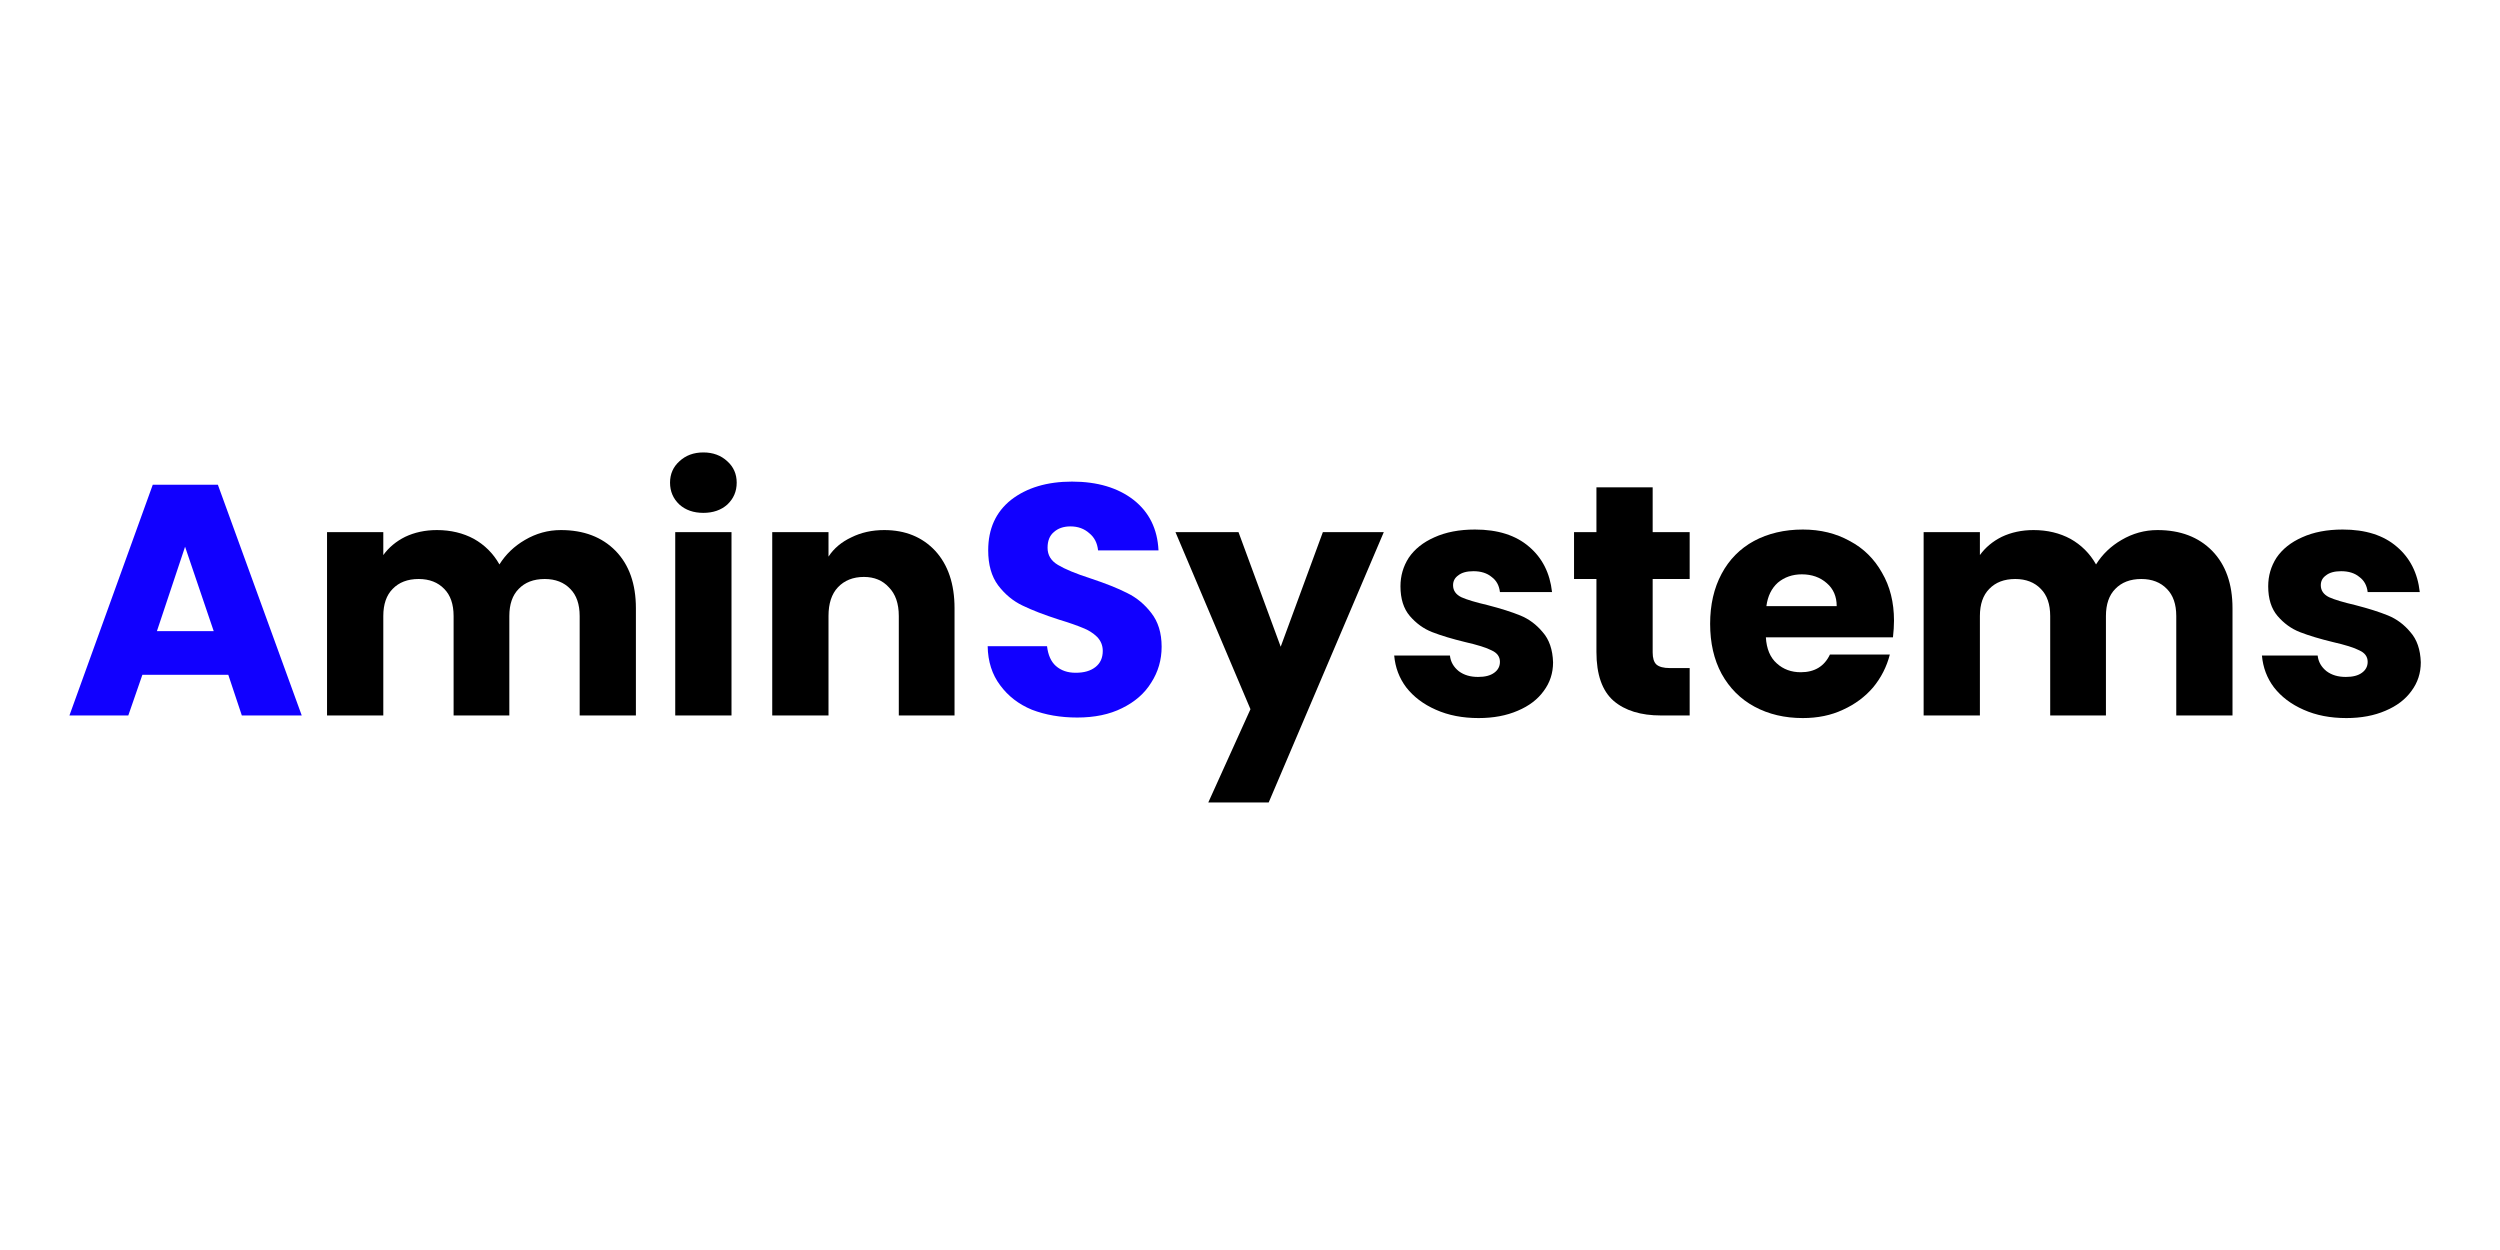 <svg xmlns="http://www.w3.org/2000/svg" xmlns:xlink="http://www.w3.org/1999/xlink" width="100" zoomAndPan="magnify" viewBox="0 0 75 37.5" height="50" preserveAspectRatio="xMidYMid meet" version="1.0"><defs><g/></defs><g fill="#1100ff" fill-opacity="1"><g transform="translate(1.927, 21.464)"><g><path d="M 4.922 -1.219 L 2.344 -1.219 L 1.922 0 L 0.156 0 L 2.656 -6.922 L 4.609 -6.922 L 7.125 0 L 5.328 0 Z M 4.484 -2.531 L 3.625 -5.062 L 2.781 -2.531 Z M 4.484 -2.531 "/></g></g></g><g fill="#000000" fill-opacity="1"><g transform="translate(9.202, 21.464)"><g><path d="M 7.625 -5.562 C 8.312 -5.562 8.859 -5.352 9.266 -4.938 C 9.672 -4.52 9.875 -3.945 9.875 -3.219 L 9.875 0 L 8.188 0 L 8.188 -2.984 C 8.188 -3.336 8.094 -3.609 7.906 -3.797 C 7.719 -3.992 7.461 -4.094 7.141 -4.094 C 6.805 -4.094 6.547 -3.992 6.359 -3.797 C 6.172 -3.609 6.078 -3.336 6.078 -2.984 L 6.078 0 L 4.406 0 L 4.406 -2.984 C 4.406 -3.336 4.312 -3.609 4.125 -3.797 C 3.938 -3.992 3.68 -4.094 3.359 -4.094 C 3.023 -4.094 2.766 -3.992 2.578 -3.797 C 2.391 -3.609 2.297 -3.336 2.297 -2.984 L 2.297 0 L 0.609 0 L 0.609 -5.5 L 2.297 -5.5 L 2.297 -4.812 C 2.461 -5.039 2.68 -5.223 2.953 -5.359 C 3.234 -5.492 3.551 -5.562 3.906 -5.562 C 4.32 -5.562 4.691 -5.473 5.016 -5.297 C 5.336 -5.117 5.594 -4.863 5.781 -4.531 C 5.969 -4.832 6.223 -5.078 6.547 -5.266 C 6.879 -5.461 7.238 -5.562 7.625 -5.562 Z M 7.625 -5.562 "/></g></g></g><g fill="#000000" fill-opacity="1"><g transform="translate(19.648, 21.464)"><g><path d="M 1.453 -6.078 C 1.16 -6.078 0.922 -6.16 0.734 -6.328 C 0.547 -6.504 0.453 -6.723 0.453 -6.984 C 0.453 -7.242 0.547 -7.457 0.734 -7.625 C 0.922 -7.801 1.16 -7.891 1.453 -7.891 C 1.742 -7.891 1.984 -7.801 2.172 -7.625 C 2.359 -7.457 2.453 -7.242 2.453 -6.984 C 2.453 -6.723 2.359 -6.504 2.172 -6.328 C 1.984 -6.16 1.742 -6.078 1.453 -6.078 Z M 2.297 -5.5 L 2.297 0 L 0.609 0 L 0.609 -5.5 Z M 2.297 -5.5 "/></g></g></g><g fill="#000000" fill-opacity="1"><g transform="translate(22.558, 21.464)"><g><path d="M 3.969 -5.562 C 4.602 -5.562 5.113 -5.352 5.5 -4.938 C 5.883 -4.52 6.078 -3.945 6.078 -3.219 L 6.078 0 L 4.406 0 L 4.406 -2.984 C 4.406 -3.359 4.305 -3.645 4.109 -3.844 C 3.922 -4.051 3.672 -4.156 3.359 -4.156 C 3.035 -4.156 2.773 -4.051 2.578 -3.844 C 2.391 -3.645 2.297 -3.359 2.297 -2.984 L 2.297 0 L 0.609 0 L 0.609 -5.5 L 2.297 -5.5 L 2.297 -4.766 C 2.461 -5.016 2.691 -5.207 2.984 -5.344 C 3.273 -5.488 3.602 -5.562 3.969 -5.562 Z M 3.969 -5.562 "/></g></g></g><g fill="#1100ff" fill-opacity="1"><g transform="translate(29.208, 21.464)"><g><path d="M 3.109 0.062 C 2.609 0.062 2.156 -0.016 1.75 -0.172 C 1.352 -0.336 1.035 -0.582 0.797 -0.906 C 0.555 -1.227 0.43 -1.617 0.422 -2.078 L 2.203 -2.078 C 2.234 -1.816 2.32 -1.617 2.469 -1.484 C 2.625 -1.348 2.82 -1.281 3.062 -1.281 C 3.312 -1.281 3.508 -1.336 3.656 -1.453 C 3.801 -1.566 3.875 -1.727 3.875 -1.938 C 3.875 -2.102 3.816 -2.242 3.703 -2.359 C 3.586 -2.473 3.445 -2.562 3.281 -2.625 C 3.113 -2.695 2.875 -2.781 2.562 -2.875 C 2.113 -3.02 1.75 -3.16 1.469 -3.297 C 1.188 -3.43 0.941 -3.633 0.734 -3.906 C 0.535 -4.176 0.438 -4.523 0.438 -4.953 C 0.438 -5.598 0.664 -6.102 1.125 -6.469 C 1.594 -6.832 2.203 -7.016 2.953 -7.016 C 3.711 -7.016 4.328 -6.832 4.797 -6.469 C 5.266 -6.102 5.516 -5.598 5.547 -4.953 L 3.734 -4.953 C 3.711 -5.172 3.625 -5.344 3.469 -5.469 C 3.32 -5.602 3.133 -5.672 2.906 -5.672 C 2.695 -5.672 2.531 -5.613 2.406 -5.5 C 2.281 -5.395 2.219 -5.238 2.219 -5.031 C 2.219 -4.812 2.32 -4.641 2.531 -4.516 C 2.738 -4.391 3.066 -4.254 3.516 -4.109 C 3.961 -3.961 4.328 -3.816 4.609 -3.672 C 4.891 -3.535 5.129 -3.336 5.328 -3.078 C 5.535 -2.816 5.641 -2.477 5.641 -2.062 C 5.641 -1.664 5.535 -1.305 5.328 -0.984 C 5.129 -0.66 4.836 -0.406 4.453 -0.219 C 4.078 -0.031 3.629 0.062 3.109 0.062 Z M 3.109 0.062 "/></g></g></g><g fill="#000000" fill-opacity="1"><g transform="translate(35.28, 21.464)"><g><path d="M 6.234 -5.5 L 2.781 2.609 L 0.969 2.609 L 2.234 -0.188 L -0.016 -5.5 L 1.875 -5.5 L 3.141 -2.062 L 4.406 -5.5 Z M 6.234 -5.5 "/></g></g></g><g fill="#000000" fill-opacity="1"><g transform="translate(41.514, 21.464)"><g><path d="M 2.844 0.078 C 2.363 0.078 1.938 -0.004 1.562 -0.172 C 1.188 -0.336 0.891 -0.562 0.672 -0.844 C 0.461 -1.125 0.344 -1.441 0.312 -1.797 L 1.984 -1.797 C 2.004 -1.609 2.094 -1.453 2.25 -1.328 C 2.406 -1.211 2.598 -1.156 2.828 -1.156 C 3.035 -1.156 3.195 -1.195 3.312 -1.281 C 3.426 -1.363 3.484 -1.473 3.484 -1.609 C 3.484 -1.766 3.398 -1.879 3.234 -1.953 C 3.078 -2.035 2.812 -2.117 2.438 -2.203 C 2.051 -2.297 1.723 -2.395 1.453 -2.5 C 1.191 -2.602 0.969 -2.766 0.781 -2.984 C 0.594 -3.203 0.5 -3.5 0.5 -3.875 C 0.5 -4.188 0.582 -4.473 0.75 -4.734 C 0.926 -4.992 1.18 -5.195 1.516 -5.344 C 1.859 -5.5 2.266 -5.578 2.734 -5.578 C 3.422 -5.578 3.961 -5.406 4.359 -5.062 C 4.754 -4.727 4.984 -4.273 5.047 -3.703 L 3.484 -3.703 C 3.461 -3.898 3.379 -4.051 3.234 -4.156 C 3.098 -4.27 2.914 -4.328 2.688 -4.328 C 2.488 -4.328 2.336 -4.285 2.234 -4.203 C 2.129 -4.129 2.078 -4.031 2.078 -3.906 C 2.078 -3.75 2.16 -3.629 2.328 -3.547 C 2.492 -3.473 2.754 -3.395 3.109 -3.312 C 3.516 -3.207 3.844 -3.102 4.094 -3 C 4.352 -2.895 4.578 -2.727 4.766 -2.5 C 4.961 -2.281 5.066 -1.977 5.078 -1.594 C 5.078 -1.27 4.984 -0.984 4.797 -0.734 C 4.617 -0.484 4.359 -0.285 4.016 -0.141 C 3.68 0.004 3.289 0.078 2.844 0.078 Z M 2.844 0.078 "/></g></g></g><g fill="#000000" fill-opacity="1"><g transform="translate(47.018, 21.464)"><g><path d="M 3.672 -1.422 L 3.672 0 L 2.812 0 C 2.207 0 1.734 -0.145 1.391 -0.438 C 1.047 -0.738 0.875 -1.227 0.875 -1.906 L 0.875 -4.094 L 0.203 -4.094 L 0.203 -5.5 L 0.875 -5.5 L 0.875 -6.844 L 2.562 -6.844 L 2.562 -5.5 L 3.672 -5.5 L 3.672 -4.094 L 2.562 -4.094 L 2.562 -1.891 C 2.562 -1.723 2.598 -1.602 2.672 -1.531 C 2.754 -1.457 2.891 -1.422 3.078 -1.422 Z M 3.672 -1.422 "/></g></g></g><g fill="#000000" fill-opacity="1"><g transform="translate(51.023, 21.464)"><g><path d="M 5.797 -2.844 C 5.797 -2.688 5.785 -2.52 5.766 -2.344 L 1.953 -2.344 C 1.973 -2 2.082 -1.738 2.281 -1.562 C 2.477 -1.383 2.719 -1.297 3 -1.297 C 3.414 -1.297 3.707 -1.473 3.875 -1.828 L 5.672 -1.828 C 5.578 -1.461 5.41 -1.133 5.172 -0.844 C 4.93 -0.562 4.629 -0.336 4.266 -0.172 C 3.91 -0.004 3.508 0.078 3.062 0.078 C 2.52 0.078 2.035 -0.035 1.609 -0.266 C 1.191 -0.492 0.863 -0.82 0.625 -1.25 C 0.395 -1.676 0.281 -2.176 0.281 -2.75 C 0.281 -3.32 0.395 -3.82 0.625 -4.25 C 0.852 -4.676 1.176 -5.004 1.594 -5.234 C 2.02 -5.461 2.508 -5.578 3.062 -5.578 C 3.594 -5.578 4.062 -5.461 4.469 -5.234 C 4.883 -5.016 5.207 -4.695 5.438 -4.281 C 5.676 -3.875 5.797 -3.395 5.797 -2.844 Z M 4.078 -3.281 C 4.078 -3.57 3.977 -3.801 3.781 -3.969 C 3.582 -4.145 3.332 -4.234 3.031 -4.234 C 2.75 -4.234 2.508 -4.148 2.312 -3.984 C 2.125 -3.816 2.008 -3.582 1.969 -3.281 Z M 4.078 -3.281 "/></g></g></g><g fill="#000000" fill-opacity="1"><g transform="translate(57.1, 21.464)"><g><path d="M 7.625 -5.562 C 8.312 -5.562 8.859 -5.352 9.266 -4.938 C 9.672 -4.52 9.875 -3.945 9.875 -3.219 L 9.875 0 L 8.188 0 L 8.188 -2.984 C 8.188 -3.336 8.094 -3.609 7.906 -3.797 C 7.719 -3.992 7.461 -4.094 7.141 -4.094 C 6.805 -4.094 6.547 -3.992 6.359 -3.797 C 6.172 -3.609 6.078 -3.336 6.078 -2.984 L 6.078 0 L 4.406 0 L 4.406 -2.984 C 4.406 -3.336 4.312 -3.609 4.125 -3.797 C 3.938 -3.992 3.68 -4.094 3.359 -4.094 C 3.023 -4.094 2.766 -3.992 2.578 -3.797 C 2.391 -3.609 2.297 -3.336 2.297 -2.984 L 2.297 0 L 0.609 0 L 0.609 -5.5 L 2.297 -5.5 L 2.297 -4.812 C 2.461 -5.039 2.68 -5.223 2.953 -5.359 C 3.234 -5.492 3.551 -5.562 3.906 -5.562 C 4.32 -5.562 4.691 -5.473 5.016 -5.297 C 5.336 -5.117 5.594 -4.863 5.781 -4.531 C 5.969 -4.832 6.223 -5.078 6.547 -5.266 C 6.879 -5.461 7.238 -5.562 7.625 -5.562 Z M 7.625 -5.562 "/></g></g></g><g fill="#000000" fill-opacity="1"><g transform="translate(67.546, 21.464)"><g><path d="M 2.844 0.078 C 2.363 0.078 1.938 -0.004 1.562 -0.172 C 1.188 -0.336 0.891 -0.562 0.672 -0.844 C 0.461 -1.125 0.344 -1.441 0.312 -1.797 L 1.984 -1.797 C 2.004 -1.609 2.094 -1.453 2.25 -1.328 C 2.406 -1.211 2.598 -1.156 2.828 -1.156 C 3.035 -1.156 3.195 -1.195 3.312 -1.281 C 3.426 -1.363 3.484 -1.473 3.484 -1.609 C 3.484 -1.766 3.398 -1.879 3.234 -1.953 C 3.078 -2.035 2.812 -2.117 2.438 -2.203 C 2.051 -2.297 1.723 -2.395 1.453 -2.5 C 1.191 -2.602 0.969 -2.766 0.781 -2.984 C 0.594 -3.203 0.5 -3.5 0.5 -3.875 C 0.5 -4.188 0.582 -4.473 0.75 -4.734 C 0.926 -4.992 1.18 -5.195 1.516 -5.344 C 1.859 -5.5 2.266 -5.578 2.734 -5.578 C 3.422 -5.578 3.961 -5.406 4.359 -5.062 C 4.754 -4.727 4.984 -4.273 5.047 -3.703 L 3.484 -3.703 C 3.461 -3.898 3.379 -4.051 3.234 -4.156 C 3.098 -4.27 2.914 -4.328 2.688 -4.328 C 2.488 -4.328 2.336 -4.285 2.234 -4.203 C 2.129 -4.129 2.078 -4.031 2.078 -3.906 C 2.078 -3.75 2.16 -3.629 2.328 -3.547 C 2.492 -3.473 2.754 -3.395 3.109 -3.312 C 3.516 -3.207 3.844 -3.102 4.094 -3 C 4.352 -2.895 4.578 -2.727 4.766 -2.5 C 4.961 -2.281 5.066 -1.977 5.078 -1.594 C 5.078 -1.27 4.984 -0.984 4.797 -0.734 C 4.617 -0.484 4.359 -0.285 4.016 -0.141 C 3.68 0.004 3.289 0.078 2.844 0.078 Z M 2.844 0.078 "/></g></g></g></svg>